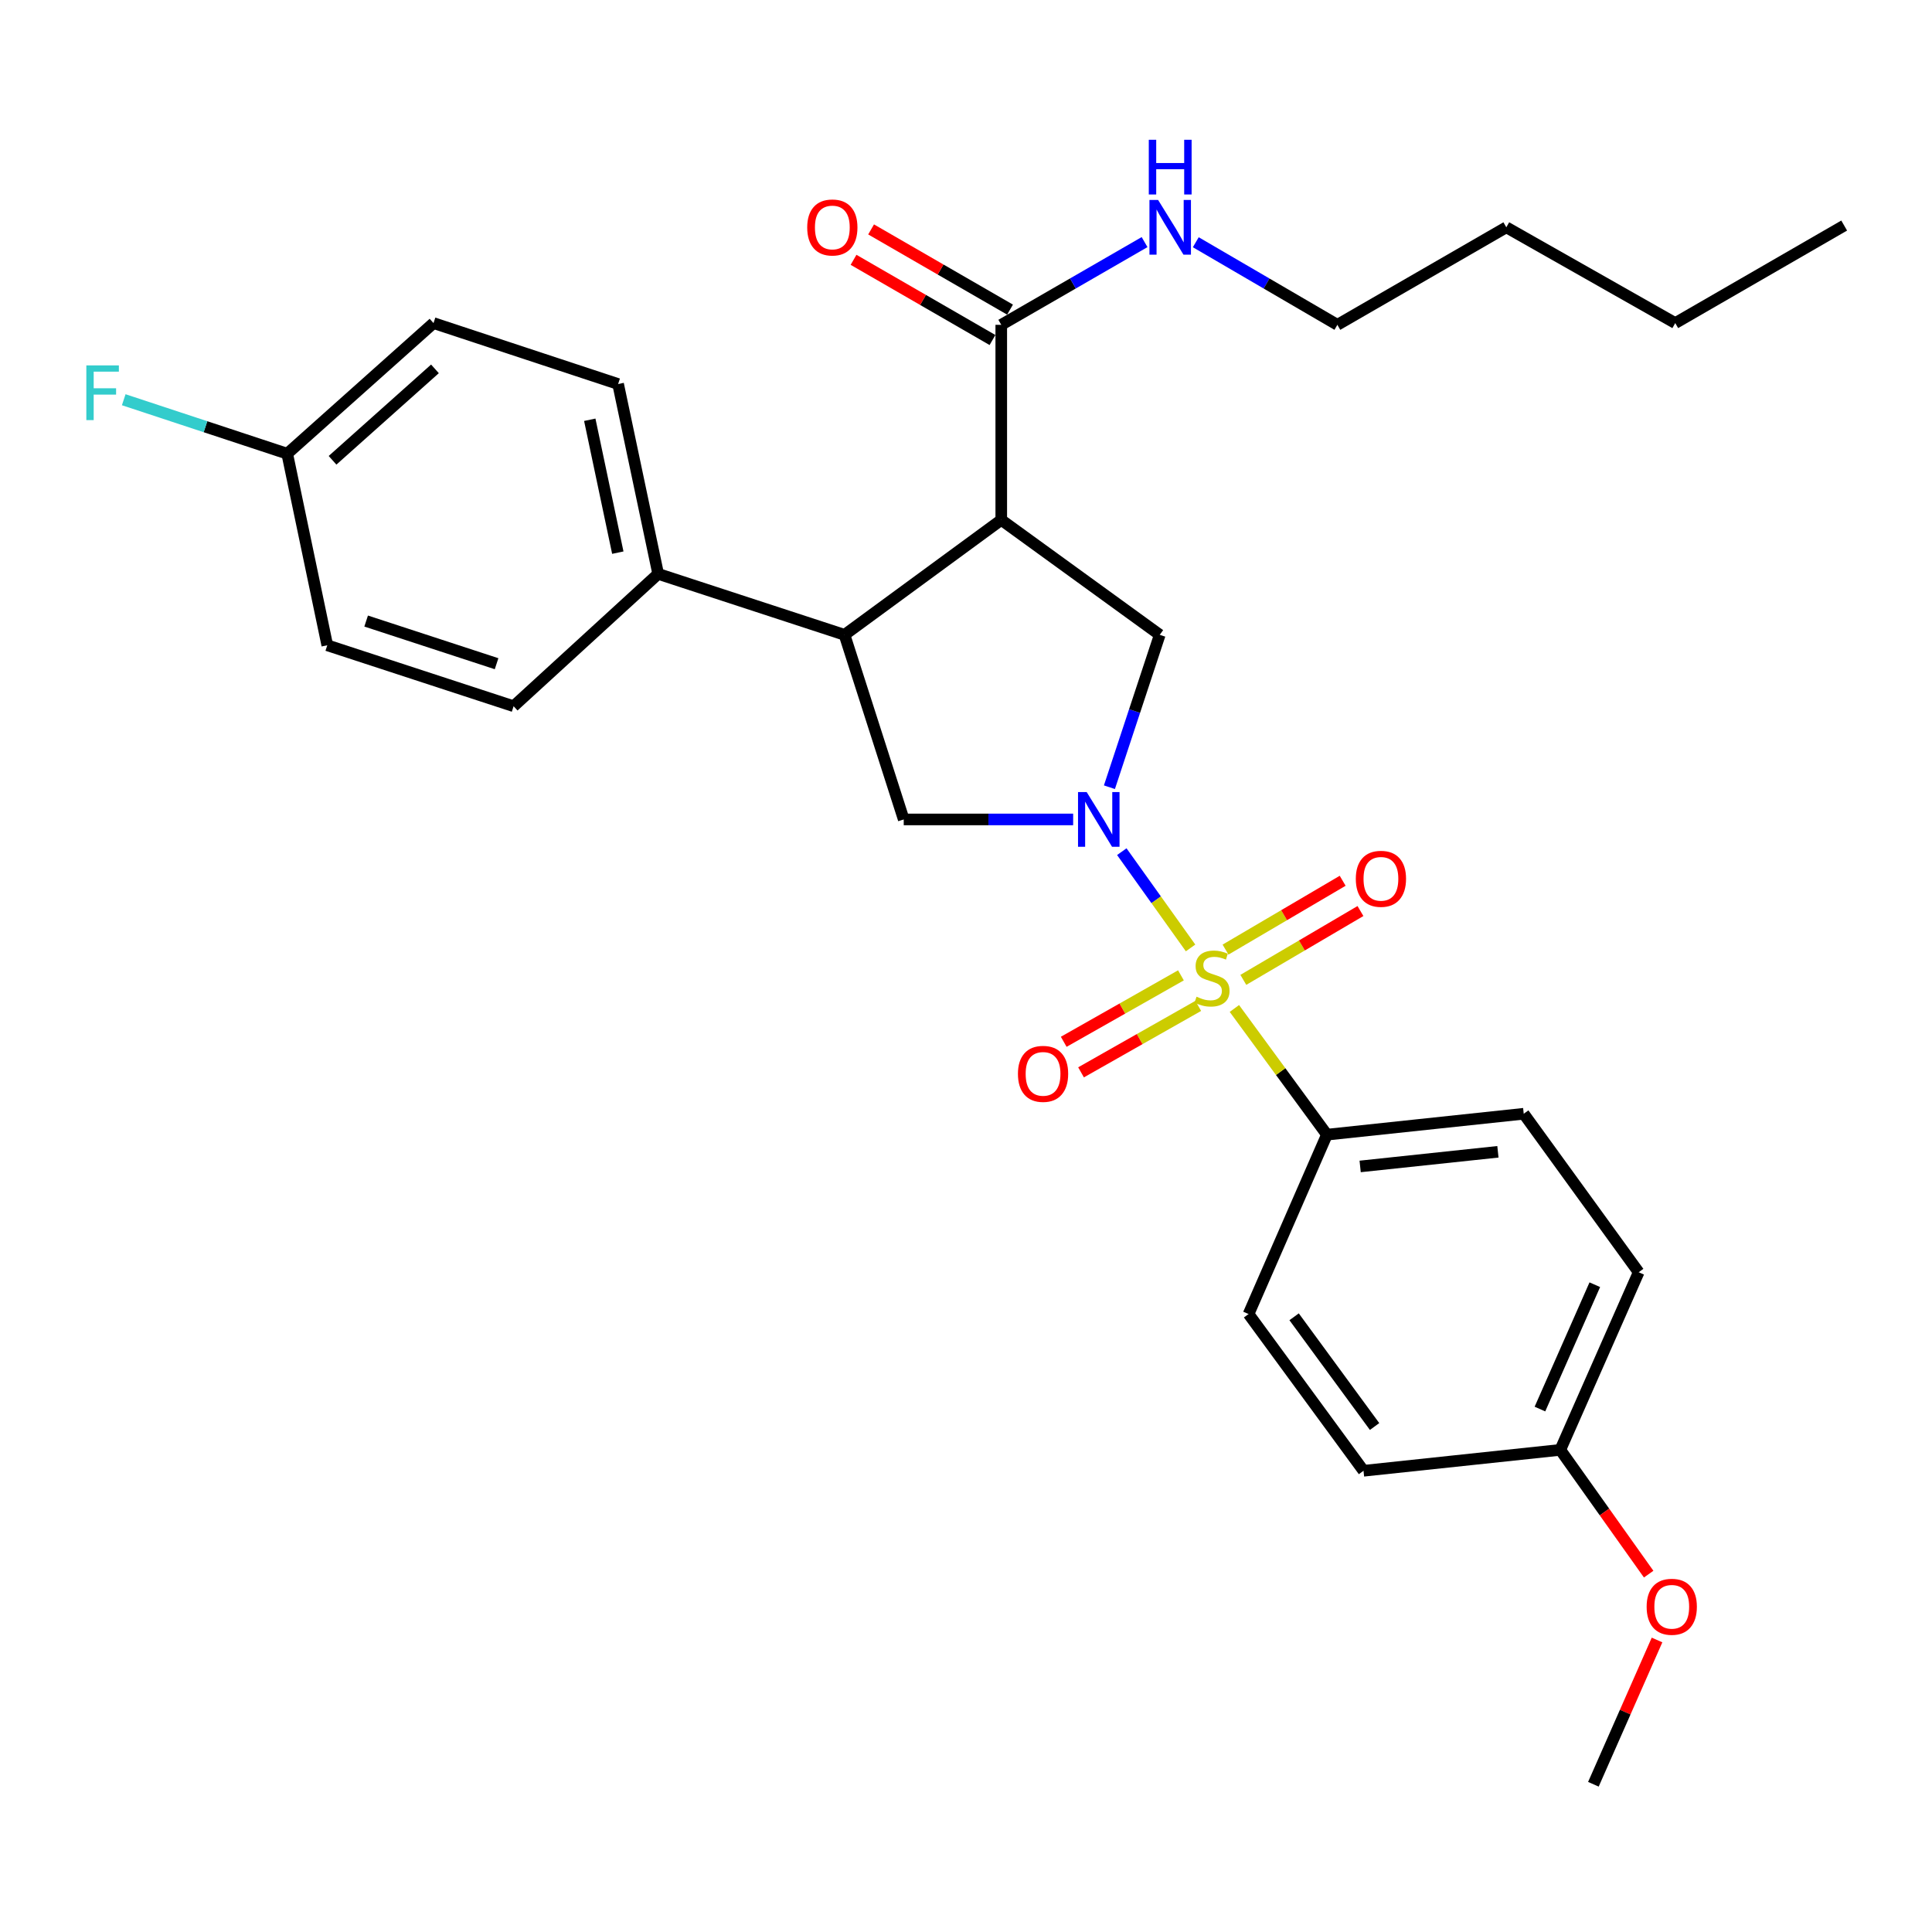 <?xml version='1.0' encoding='iso-8859-1'?>
<svg version='1.1' baseProfile='full'
              xmlns='http://www.w3.org/2000/svg'
                      xmlns:rdkit='http://www.rdkit.org/xml'
                      xmlns:xlink='http://www.w3.org/1999/xlink'
                  xml:space='preserve'
width='1000px' height='1000px' viewBox='0 0 1000 1000'>
<!-- END OF HEADER -->
<rect style='opacity:1.0;fill:#FFFFFF;stroke:none' width='1000' height='1000' x='0' y='0'> </rect>
<path class='bond-0' d='M 686.814,587.301 L 788.679,576.479' style='fill:none;fill-rule:evenodd;stroke:#000000;stroke-width:6px;stroke-linecap:butt;stroke-linejoin:miter;stroke-opacity:1' />
<path class='bond-0' d='M 704.013,603.746 L 775.319,596.171' style='fill:none;fill-rule:evenodd;stroke:#000000;stroke-width:6px;stroke-linecap:butt;stroke-linejoin:miter;stroke-opacity:1' />
<path class='bond-1' d='M 686.814,587.301 L 646.253,680.142' style='fill:none;fill-rule:evenodd;stroke:#000000;stroke-width:6px;stroke-linecap:butt;stroke-linejoin:miter;stroke-opacity:1' />
<path class='bond-2' d='M 686.814,587.301 L 662.867,554.642' style='fill:none;fill-rule:evenodd;stroke:#000000;stroke-width:6px;stroke-linecap:butt;stroke-linejoin:miter;stroke-opacity:1' />
<path class='bond-2' d='M 662.867,554.642 L 638.921,521.983' style='fill:none;fill-rule:evenodd;stroke:#CCCC00;stroke-width:6px;stroke-linecap:butt;stroke-linejoin:miter;stroke-opacity:1' />
<path class='bond-3' d='M 555.462,424.14 L 511.615,424.14' style='fill:none;fill-rule:evenodd;stroke:#0000FF;stroke-width:6px;stroke-linecap:butt;stroke-linejoin:miter;stroke-opacity:1' />
<path class='bond-3' d='M 511.615,424.14 L 467.769,424.14' style='fill:none;fill-rule:evenodd;stroke:#000000;stroke-width:6px;stroke-linecap:butt;stroke-linejoin:miter;stroke-opacity:1' />
<path class='bond-4' d='M 580.642,440.82 L 598.44,465.734' style='fill:none;fill-rule:evenodd;stroke:#0000FF;stroke-width:6px;stroke-linecap:butt;stroke-linejoin:miter;stroke-opacity:1' />
<path class='bond-4' d='M 598.44,465.734 L 616.238,490.649' style='fill:none;fill-rule:evenodd;stroke:#CCCC00;stroke-width:6px;stroke-linecap:butt;stroke-linejoin:miter;stroke-opacity:1' />
<path class='bond-5' d='M 574.233,407.464 L 587.257,368.024' style='fill:none;fill-rule:evenodd;stroke:#0000FF;stroke-width:6px;stroke-linecap:butt;stroke-linejoin:miter;stroke-opacity:1' />
<path class='bond-5' d='M 587.257,368.024 L 600.282,328.584' style='fill:none;fill-rule:evenodd;stroke:#000000;stroke-width:6px;stroke-linecap:butt;stroke-linejoin:miter;stroke-opacity:1' />
<path class='bond-6' d='M 643.544,507.177 L 673.857,489.364' style='fill:none;fill-rule:evenodd;stroke:#CCCC00;stroke-width:6px;stroke-linecap:butt;stroke-linejoin:miter;stroke-opacity:1' />
<path class='bond-6' d='M 673.857,489.364 L 704.17,471.552' style='fill:none;fill-rule:evenodd;stroke:#FF0000;stroke-width:6px;stroke-linecap:butt;stroke-linejoin:miter;stroke-opacity:1' />
<path class='bond-6' d='M 634.338,491.511 L 664.651,473.698' style='fill:none;fill-rule:evenodd;stroke:#CCCC00;stroke-width:6px;stroke-linecap:butt;stroke-linejoin:miter;stroke-opacity:1' />
<path class='bond-6' d='M 664.651,473.698 L 694.964,455.886' style='fill:none;fill-rule:evenodd;stroke:#FF0000;stroke-width:6px;stroke-linecap:butt;stroke-linejoin:miter;stroke-opacity:1' />
<path class='bond-7' d='M 611.252,504.839 L 580.918,522.037' style='fill:none;fill-rule:evenodd;stroke:#CCCC00;stroke-width:6px;stroke-linecap:butt;stroke-linejoin:miter;stroke-opacity:1' />
<path class='bond-7' d='M 580.918,522.037 L 550.584,539.235' style='fill:none;fill-rule:evenodd;stroke:#FF0000;stroke-width:6px;stroke-linecap:butt;stroke-linejoin:miter;stroke-opacity:1' />
<path class='bond-7' d='M 620.214,520.646 L 589.88,537.844' style='fill:none;fill-rule:evenodd;stroke:#CCCC00;stroke-width:6px;stroke-linecap:butt;stroke-linejoin:miter;stroke-opacity:1' />
<path class='bond-7' d='M 589.88,537.844 L 559.546,555.042' style='fill:none;fill-rule:evenodd;stroke:#FF0000;stroke-width:6px;stroke-linecap:butt;stroke-linejoin:miter;stroke-opacity:1' />
<path class='bond-8' d='M 788.679,576.479 L 848.178,658.509' style='fill:none;fill-rule:evenodd;stroke:#000000;stroke-width:6px;stroke-linecap:butt;stroke-linejoin:miter;stroke-opacity:1' />
<path class='bond-9' d='M 646.253,680.142 L 705.751,761.273' style='fill:none;fill-rule:evenodd;stroke:#000000;stroke-width:6px;stroke-linecap:butt;stroke-linejoin:miter;stroke-opacity:1' />
<path class='bond-9' d='M 669.83,681.566 L 711.479,738.358' style='fill:none;fill-rule:evenodd;stroke:#000000;stroke-width:6px;stroke-linecap:butt;stroke-linejoin:miter;stroke-opacity:1' />
<path class='bond-10' d='M 467.769,424.14 L 437.121,328.584' style='fill:none;fill-rule:evenodd;stroke:#000000;stroke-width:6px;stroke-linecap:butt;stroke-linejoin:miter;stroke-opacity:1' />
<path class='bond-11' d='M 600.282,328.584 L 518.252,269.095' style='fill:none;fill-rule:evenodd;stroke:#000000;stroke-width:6px;stroke-linecap:butt;stroke-linejoin:miter;stroke-opacity:1' />
<path class='bond-12' d='M 518.252,269.095 L 518.252,168.128' style='fill:none;fill-rule:evenodd;stroke:#000000;stroke-width:6px;stroke-linecap:butt;stroke-linejoin:miter;stroke-opacity:1' />
<path class='bond-13' d='M 518.252,269.095 L 437.121,328.584' style='fill:none;fill-rule:evenodd;stroke:#000000;stroke-width:6px;stroke-linecap:butt;stroke-linejoin:miter;stroke-opacity:1' />
<path class='bond-14' d='M 437.121,328.584 L 340.666,297.038' style='fill:none;fill-rule:evenodd;stroke:#000000;stroke-width:6px;stroke-linecap:butt;stroke-linejoin:miter;stroke-opacity:1' />
<path class='bond-15' d='M 954.545,116.746 L 867.105,167.23' style='fill:none;fill-rule:evenodd;stroke:#000000;stroke-width:6px;stroke-linecap:butt;stroke-linejoin:miter;stroke-opacity:1' />
<path class='bond-16' d='M 518.252,168.128 L 555.34,146.72' style='fill:none;fill-rule:evenodd;stroke:#000000;stroke-width:6px;stroke-linecap:butt;stroke-linejoin:miter;stroke-opacity:1' />
<path class='bond-16' d='M 555.34,146.72 L 592.429,125.311' style='fill:none;fill-rule:evenodd;stroke:#0000FF;stroke-width:6px;stroke-linecap:butt;stroke-linejoin:miter;stroke-opacity:1' />
<path class='bond-17' d='M 522.794,160.26 L 486.836,139.504' style='fill:none;fill-rule:evenodd;stroke:#000000;stroke-width:6px;stroke-linecap:butt;stroke-linejoin:miter;stroke-opacity:1' />
<path class='bond-17' d='M 486.836,139.504 L 450.878,118.747' style='fill:none;fill-rule:evenodd;stroke:#FF0000;stroke-width:6px;stroke-linecap:butt;stroke-linejoin:miter;stroke-opacity:1' />
<path class='bond-17' d='M 513.71,175.997 L 477.752,155.24' style='fill:none;fill-rule:evenodd;stroke:#000000;stroke-width:6px;stroke-linecap:butt;stroke-linejoin:miter;stroke-opacity:1' />
<path class='bond-17' d='M 477.752,155.24 L 441.794,134.484' style='fill:none;fill-rule:evenodd;stroke:#FF0000;stroke-width:6px;stroke-linecap:butt;stroke-linejoin:miter;stroke-opacity:1' />
<path class='bond-18' d='M 618.937,125.38 L 655.581,146.754' style='fill:none;fill-rule:evenodd;stroke:#0000FF;stroke-width:6px;stroke-linecap:butt;stroke-linejoin:miter;stroke-opacity:1' />
<path class='bond-18' d='M 655.581,146.754 L 692.224,168.128' style='fill:none;fill-rule:evenodd;stroke:#000000;stroke-width:6px;stroke-linecap:butt;stroke-linejoin:miter;stroke-opacity:1' />
<path class='bond-19' d='M 867.105,167.23 L 779.665,117.655' style='fill:none;fill-rule:evenodd;stroke:#000000;stroke-width:6px;stroke-linecap:butt;stroke-linejoin:miter;stroke-opacity:1' />
<path class='bond-20' d='M 224.385,167.23 L 148.665,234.834' style='fill:none;fill-rule:evenodd;stroke:#000000;stroke-width:6px;stroke-linecap:butt;stroke-linejoin:miter;stroke-opacity:1' />
<path class='bond-20' d='M 225.129,190.925 L 172.125,238.248' style='fill:none;fill-rule:evenodd;stroke:#000000;stroke-width:6px;stroke-linecap:butt;stroke-linejoin:miter;stroke-opacity:1' />
<path class='bond-21' d='M 224.385,167.23 L 319.932,198.776' style='fill:none;fill-rule:evenodd;stroke:#000000;stroke-width:6px;stroke-linecap:butt;stroke-linejoin:miter;stroke-opacity:1' />
<path class='bond-22' d='M 148.665,234.834 L 169.4,333.994' style='fill:none;fill-rule:evenodd;stroke:#000000;stroke-width:6px;stroke-linecap:butt;stroke-linejoin:miter;stroke-opacity:1' />
<path class='bond-23' d='M 148.665,234.834 L 106.355,220.866' style='fill:none;fill-rule:evenodd;stroke:#000000;stroke-width:6px;stroke-linecap:butt;stroke-linejoin:miter;stroke-opacity:1' />
<path class='bond-23' d='M 106.355,220.866 L 64.044,206.898' style='fill:none;fill-rule:evenodd;stroke:#33CCCC;stroke-width:6px;stroke-linecap:butt;stroke-linejoin:miter;stroke-opacity:1' />
<path class='bond-24' d='M 169.4,333.994 L 265.844,365.54' style='fill:none;fill-rule:evenodd;stroke:#000000;stroke-width:6px;stroke-linecap:butt;stroke-linejoin:miter;stroke-opacity:1' />
<path class='bond-24' d='M 189.515,321.456 L 257.026,343.538' style='fill:none;fill-rule:evenodd;stroke:#000000;stroke-width:6px;stroke-linecap:butt;stroke-linejoin:miter;stroke-opacity:1' />
<path class='bond-25' d='M 265.844,365.54 L 340.666,297.038' style='fill:none;fill-rule:evenodd;stroke:#000000;stroke-width:6px;stroke-linecap:butt;stroke-linejoin:miter;stroke-opacity:1' />
<path class='bond-26' d='M 340.666,297.038 L 319.932,198.776' style='fill:none;fill-rule:evenodd;stroke:#000000;stroke-width:6px;stroke-linecap:butt;stroke-linejoin:miter;stroke-opacity:1' />
<path class='bond-26' d='M 319.777,286.05 L 305.263,217.267' style='fill:none;fill-rule:evenodd;stroke:#000000;stroke-width:6px;stroke-linecap:butt;stroke-linejoin:miter;stroke-opacity:1' />
<path class='bond-27' d='M 779.665,117.655 L 692.224,168.128' style='fill:none;fill-rule:evenodd;stroke:#000000;stroke-width:6px;stroke-linecap:butt;stroke-linejoin:miter;stroke-opacity:1' />
<path class='bond-28' d='M 807.607,750.451 L 705.751,761.273' style='fill:none;fill-rule:evenodd;stroke:#000000;stroke-width:6px;stroke-linecap:butt;stroke-linejoin:miter;stroke-opacity:1' />
<path class='bond-29' d='M 807.607,750.451 L 830.476,782.613' style='fill:none;fill-rule:evenodd;stroke:#000000;stroke-width:6px;stroke-linecap:butt;stroke-linejoin:miter;stroke-opacity:1' />
<path class='bond-29' d='M 830.476,782.613 L 853.346,814.774' style='fill:none;fill-rule:evenodd;stroke:#FF0000;stroke-width:6px;stroke-linecap:butt;stroke-linejoin:miter;stroke-opacity:1' />
<path class='bond-30' d='M 807.607,750.451 L 848.178,658.509' style='fill:none;fill-rule:evenodd;stroke:#000000;stroke-width:6px;stroke-linecap:butt;stroke-linejoin:miter;stroke-opacity:1' />
<path class='bond-30' d='M 797.069,729.324 L 825.468,664.965' style='fill:none;fill-rule:evenodd;stroke:#000000;stroke-width:6px;stroke-linecap:butt;stroke-linejoin:miter;stroke-opacity:1' />
<path class='bond-31' d='M 857.679,848.855 L 841.208,886.195' style='fill:none;fill-rule:evenodd;stroke:#FF0000;stroke-width:6px;stroke-linecap:butt;stroke-linejoin:miter;stroke-opacity:1' />
<path class='bond-31' d='M 841.208,886.195 L 824.738,923.535' style='fill:none;fill-rule:evenodd;stroke:#000000;stroke-width:6px;stroke-linecap:butt;stroke-linejoin:miter;stroke-opacity:1' />
<path  class='atom-1' d='M 562.466 409.98
L 571.746 424.98
Q 572.666 426.46, 574.146 429.14
Q 575.626 431.82, 575.706 431.98
L 575.706 409.98
L 579.466 409.98
L 579.466 438.3
L 575.586 438.3
L 565.626 421.9
Q 564.466 419.98, 563.226 417.78
Q 562.026 415.58, 561.666 414.9
L 561.666 438.3
L 557.986 438.3
L 557.986 409.98
L 562.466 409.98
' fill='#0000FF'/>
<path  class='atom-2' d='M 619.326 515.89
Q 619.646 516.01, 620.966 516.57
Q 622.286 517.13, 623.726 517.49
Q 625.206 517.81, 626.646 517.81
Q 629.326 517.81, 630.886 516.53
Q 632.446 515.21, 632.446 512.93
Q 632.446 511.37, 631.646 510.41
Q 630.886 509.45, 629.686 508.93
Q 628.486 508.41, 626.486 507.81
Q 623.966 507.05, 622.446 506.33
Q 620.966 505.61, 619.886 504.09
Q 618.846 502.57, 618.846 500.01
Q 618.846 496.45, 621.246 494.25
Q 623.686 492.05, 628.486 492.05
Q 631.766 492.05, 635.486 493.61
L 634.566 496.69
Q 631.166 495.29, 628.606 495.29
Q 625.846 495.29, 624.326 496.45
Q 622.806 497.57, 622.846 499.53
Q 622.846 501.05, 623.606 501.97
Q 624.406 502.89, 625.526 503.41
Q 626.686 503.93, 628.606 504.53
Q 631.166 505.33, 632.686 506.13
Q 634.206 506.93, 635.286 508.57
Q 636.406 510.17, 636.406 512.93
Q 636.406 516.85, 633.766 518.97
Q 631.166 521.05, 626.806 521.05
Q 624.286 521.05, 622.366 520.49
Q 620.486 519.97, 618.246 519.05
L 619.326 515.89
' fill='#CCCC00'/>
<path  class='atom-3' d='M 701.766 454.868
Q 701.766 448.068, 705.126 444.268
Q 708.486 440.468, 714.766 440.468
Q 721.046 440.468, 724.406 444.268
Q 727.766 448.068, 727.766 454.868
Q 727.766 461.748, 724.366 465.668
Q 720.966 469.548, 714.766 469.548
Q 708.526 469.548, 705.126 465.668
Q 701.766 461.788, 701.766 454.868
M 714.766 466.348
Q 719.086 466.348, 721.406 463.468
Q 723.766 460.548, 723.766 454.868
Q 723.766 449.308, 721.406 446.508
Q 719.086 443.668, 714.766 443.668
Q 710.446 443.668, 708.086 446.468
Q 705.766 449.268, 705.766 454.868
Q 705.766 460.588, 708.086 463.468
Q 710.446 466.348, 714.766 466.348
' fill='#FF0000'/>
<path  class='atom-4' d='M 526.885 555.825
Q 526.885 549.025, 530.245 545.225
Q 533.605 541.425, 539.885 541.425
Q 546.165 541.425, 549.525 545.225
Q 552.885 549.025, 552.885 555.825
Q 552.885 562.705, 549.485 566.625
Q 546.085 570.505, 539.885 570.505
Q 533.645 570.505, 530.245 566.625
Q 526.885 562.745, 526.885 555.825
M 539.885 567.305
Q 544.205 567.305, 546.525 564.425
Q 548.885 561.505, 548.885 555.825
Q 548.885 550.265, 546.525 547.465
Q 544.205 544.625, 539.885 544.625
Q 535.565 544.625, 533.205 547.425
Q 530.885 550.225, 530.885 555.825
Q 530.885 561.545, 533.205 564.425
Q 535.565 567.305, 539.885 567.305
' fill='#FF0000'/>
<path  class='atom-13' d='M 599.433 103.495
L 608.713 118.495
Q 609.633 119.975, 611.113 122.655
Q 612.593 125.335, 612.673 125.495
L 612.673 103.495
L 616.433 103.495
L 616.433 131.815
L 612.553 131.815
L 602.593 115.415
Q 601.433 113.495, 600.193 111.295
Q 598.993 109.095, 598.633 108.415
L 598.633 131.815
L 594.953 131.815
L 594.953 103.495
L 599.433 103.495
' fill='#0000FF'/>
<path  class='atom-13' d='M 594.613 72.343
L 598.453 72.343
L 598.453 84.383
L 612.933 84.383
L 612.933 72.343
L 616.773 72.343
L 616.773 100.663
L 612.933 100.663
L 612.933 87.583
L 598.453 87.583
L 598.453 100.663
L 594.613 100.663
L 594.613 72.343
' fill='#0000FF'/>
<path  class='atom-14' d='M 417.812 117.735
Q 417.812 110.935, 421.172 107.135
Q 424.532 103.335, 430.812 103.335
Q 437.092 103.335, 440.452 107.135
Q 443.812 110.935, 443.812 117.735
Q 443.812 124.615, 440.412 128.535
Q 437.012 132.415, 430.812 132.415
Q 424.572 132.415, 421.172 128.535
Q 417.812 124.655, 417.812 117.735
M 430.812 129.215
Q 435.132 129.215, 437.452 126.335
Q 439.812 123.415, 439.812 117.735
Q 439.812 112.175, 437.452 109.375
Q 435.132 106.535, 430.812 106.535
Q 426.492 106.535, 424.132 109.335
Q 421.812 112.135, 421.812 117.735
Q 421.812 123.455, 424.132 126.335
Q 426.492 129.215, 430.812 129.215
' fill='#FF0000'/>
<path  class='atom-22' d='M 44.689 189.128
L 61.529 189.128
L 61.529 192.368
L 48.489 192.368
L 48.489 200.968
L 60.089 200.968
L 60.089 204.248
L 48.489 204.248
L 48.489 217.448
L 44.689 217.448
L 44.689 189.128
' fill='#33CCCC'/>
<path  class='atom-28' d='M 852.298 831.662
Q 852.298 824.862, 855.658 821.062
Q 859.018 817.262, 865.298 817.262
Q 871.578 817.262, 874.938 821.062
Q 878.298 824.862, 878.298 831.662
Q 878.298 838.542, 874.898 842.462
Q 871.498 846.342, 865.298 846.342
Q 859.058 846.342, 855.658 842.462
Q 852.298 838.582, 852.298 831.662
M 865.298 843.142
Q 869.618 843.142, 871.938 840.262
Q 874.298 837.342, 874.298 831.662
Q 874.298 826.102, 871.938 823.302
Q 869.618 820.462, 865.298 820.462
Q 860.978 820.462, 858.618 823.262
Q 856.298 826.062, 856.298 831.662
Q 856.298 837.382, 858.618 840.262
Q 860.978 843.142, 865.298 843.142
' fill='#FF0000'/>
</svg>
